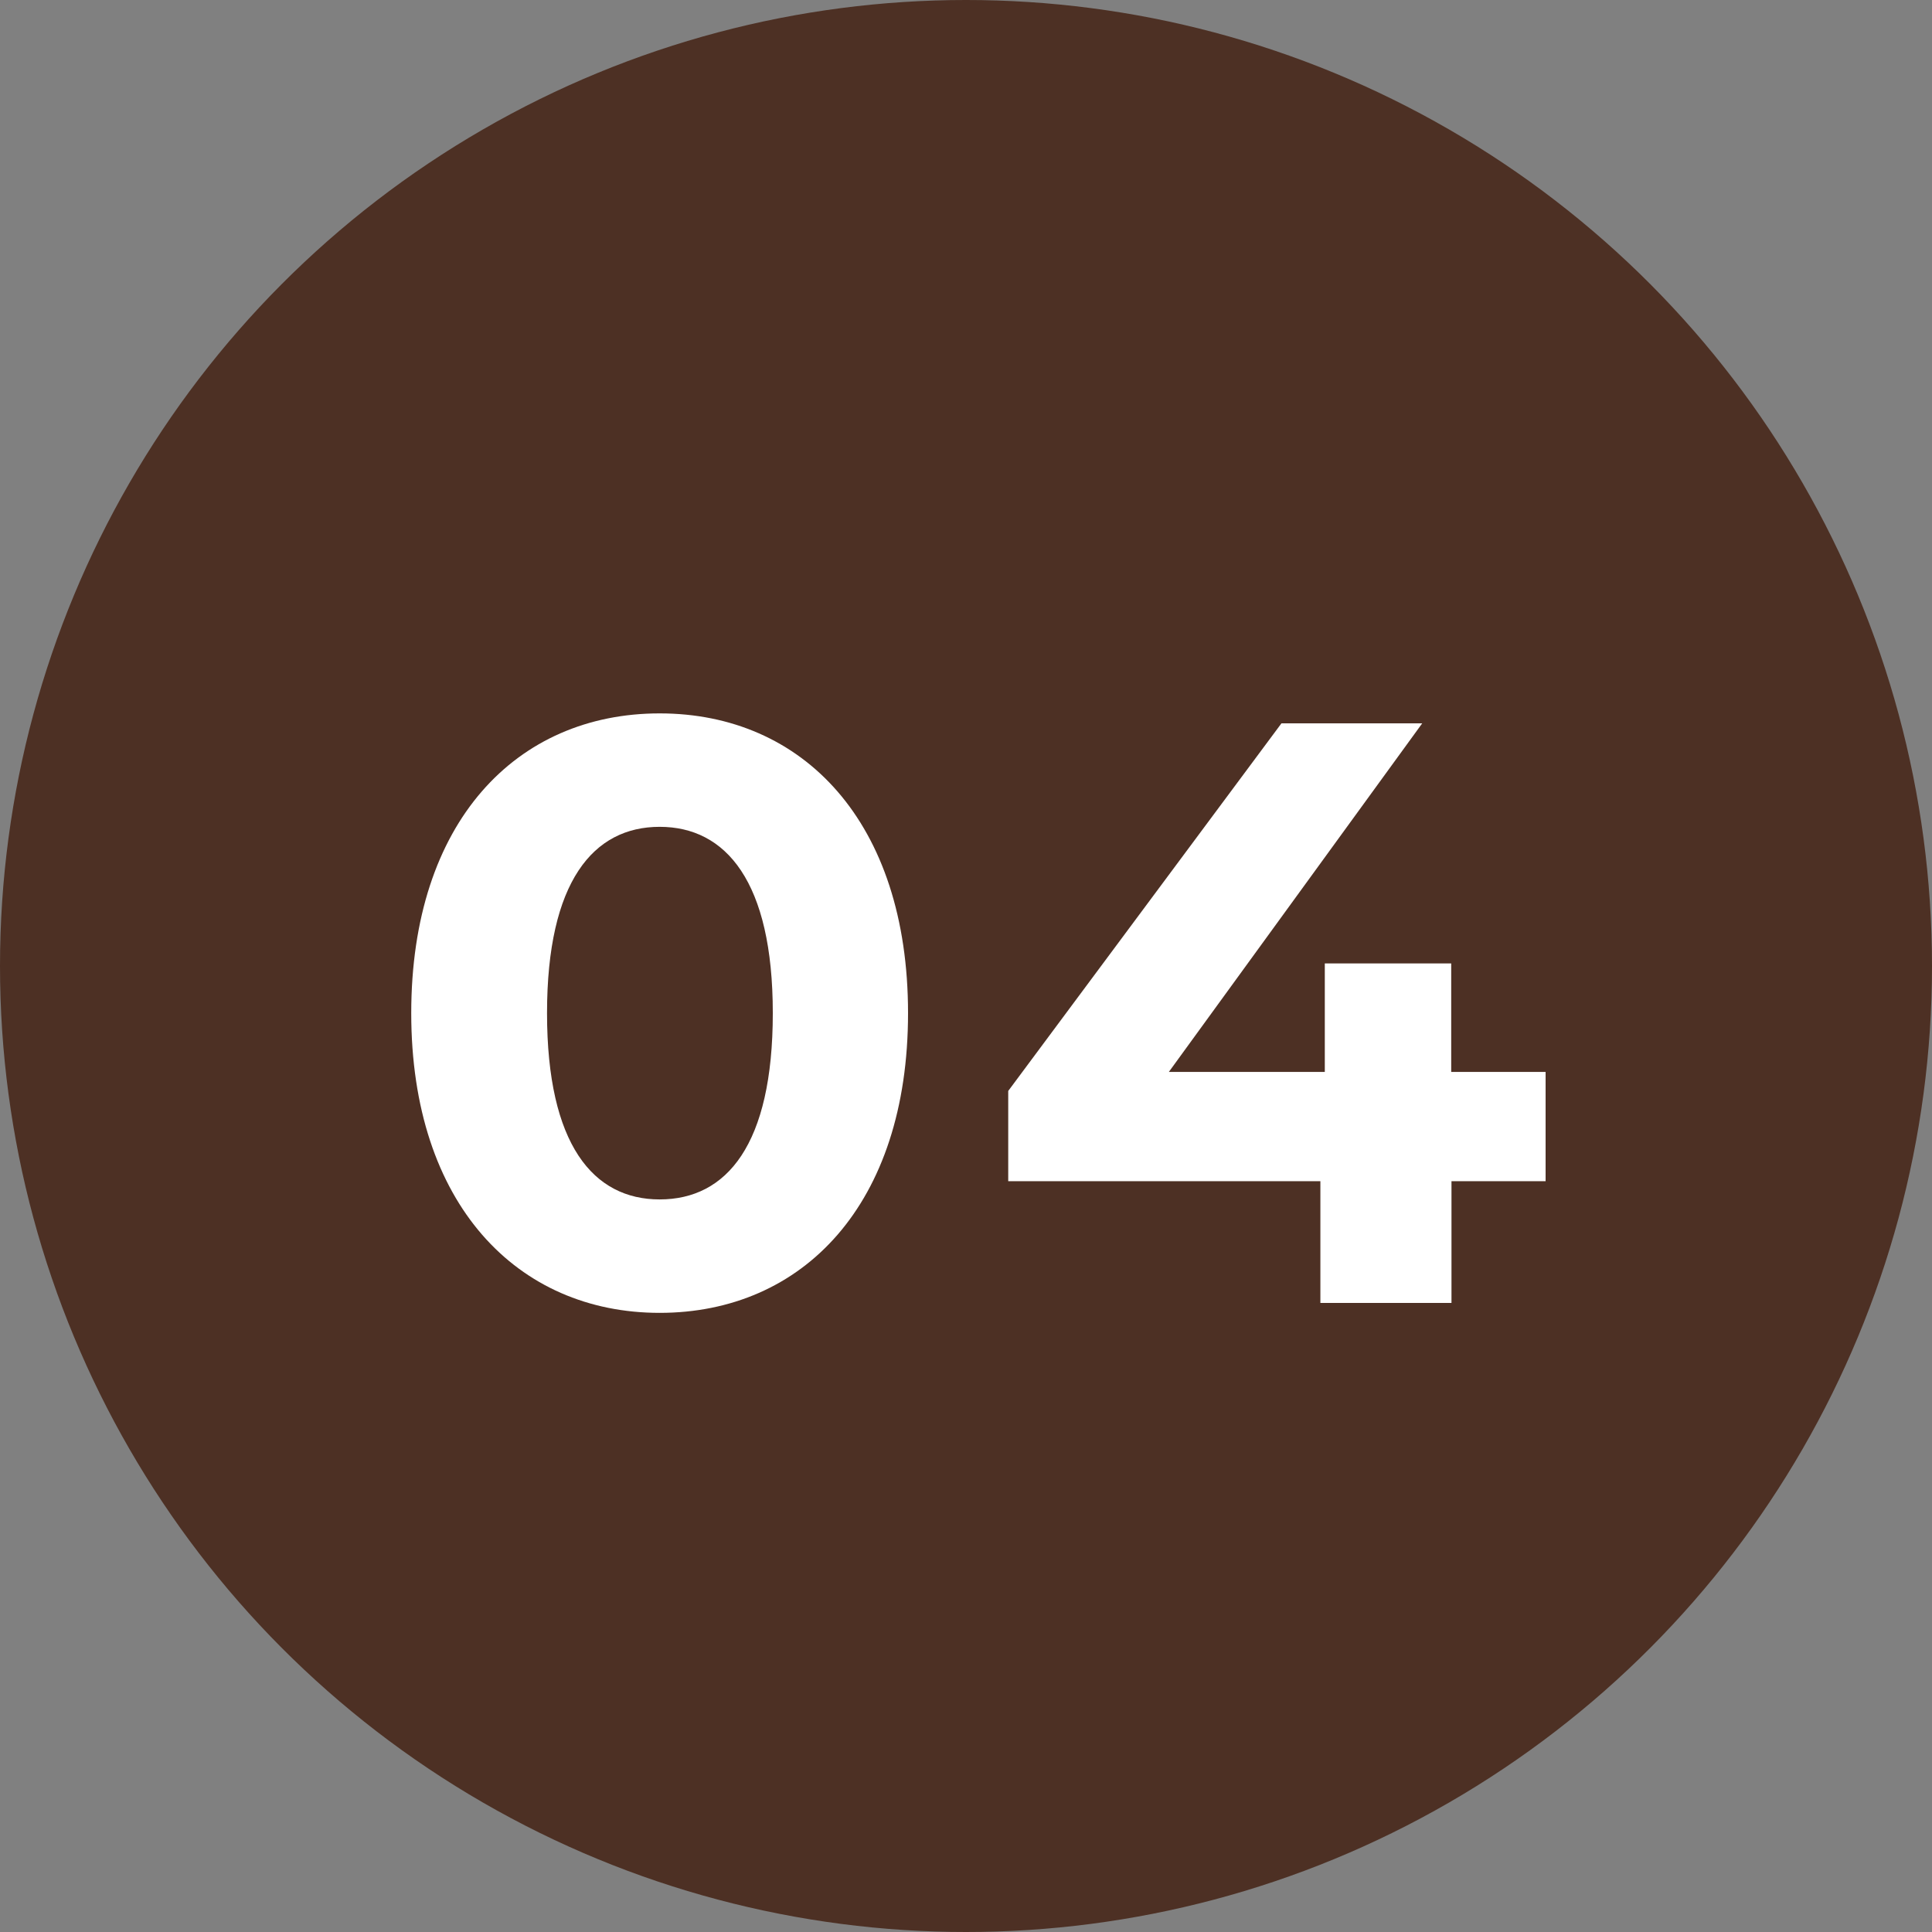 <svg height="28" viewBox="0 0 28 28" width="28" xmlns="http://www.w3.org/2000/svg"><rect x="0" y="0" width="28" height="28" fill="#808080" stroke="none"/><circle cx="14" cy="14" fill="#4d3024" r="14"/><path d="m-4.44.144c2.076 0 3.6-1.572 3.6-4.344s-1.524-4.344-3.6-4.344-3.6 1.572-3.6 4.344 1.54 4.344 3.6 4.344zm0-1.644c-.96 0-1.632-.792-1.632-2.7s.672-2.7 1.632-2.7 1.64.792 1.64 2.7-.668 2.7-1.64 2.7zm12.84-1.848h-1.368v-1.572h-1.832v1.572h-2.26l3.672-5.052h-2.04l-3.96 5.328v1.308h4.524v1.764h1.9v-1.764h1.364z" fill="#fff" transform="translate(14 18.883)"/></svg>